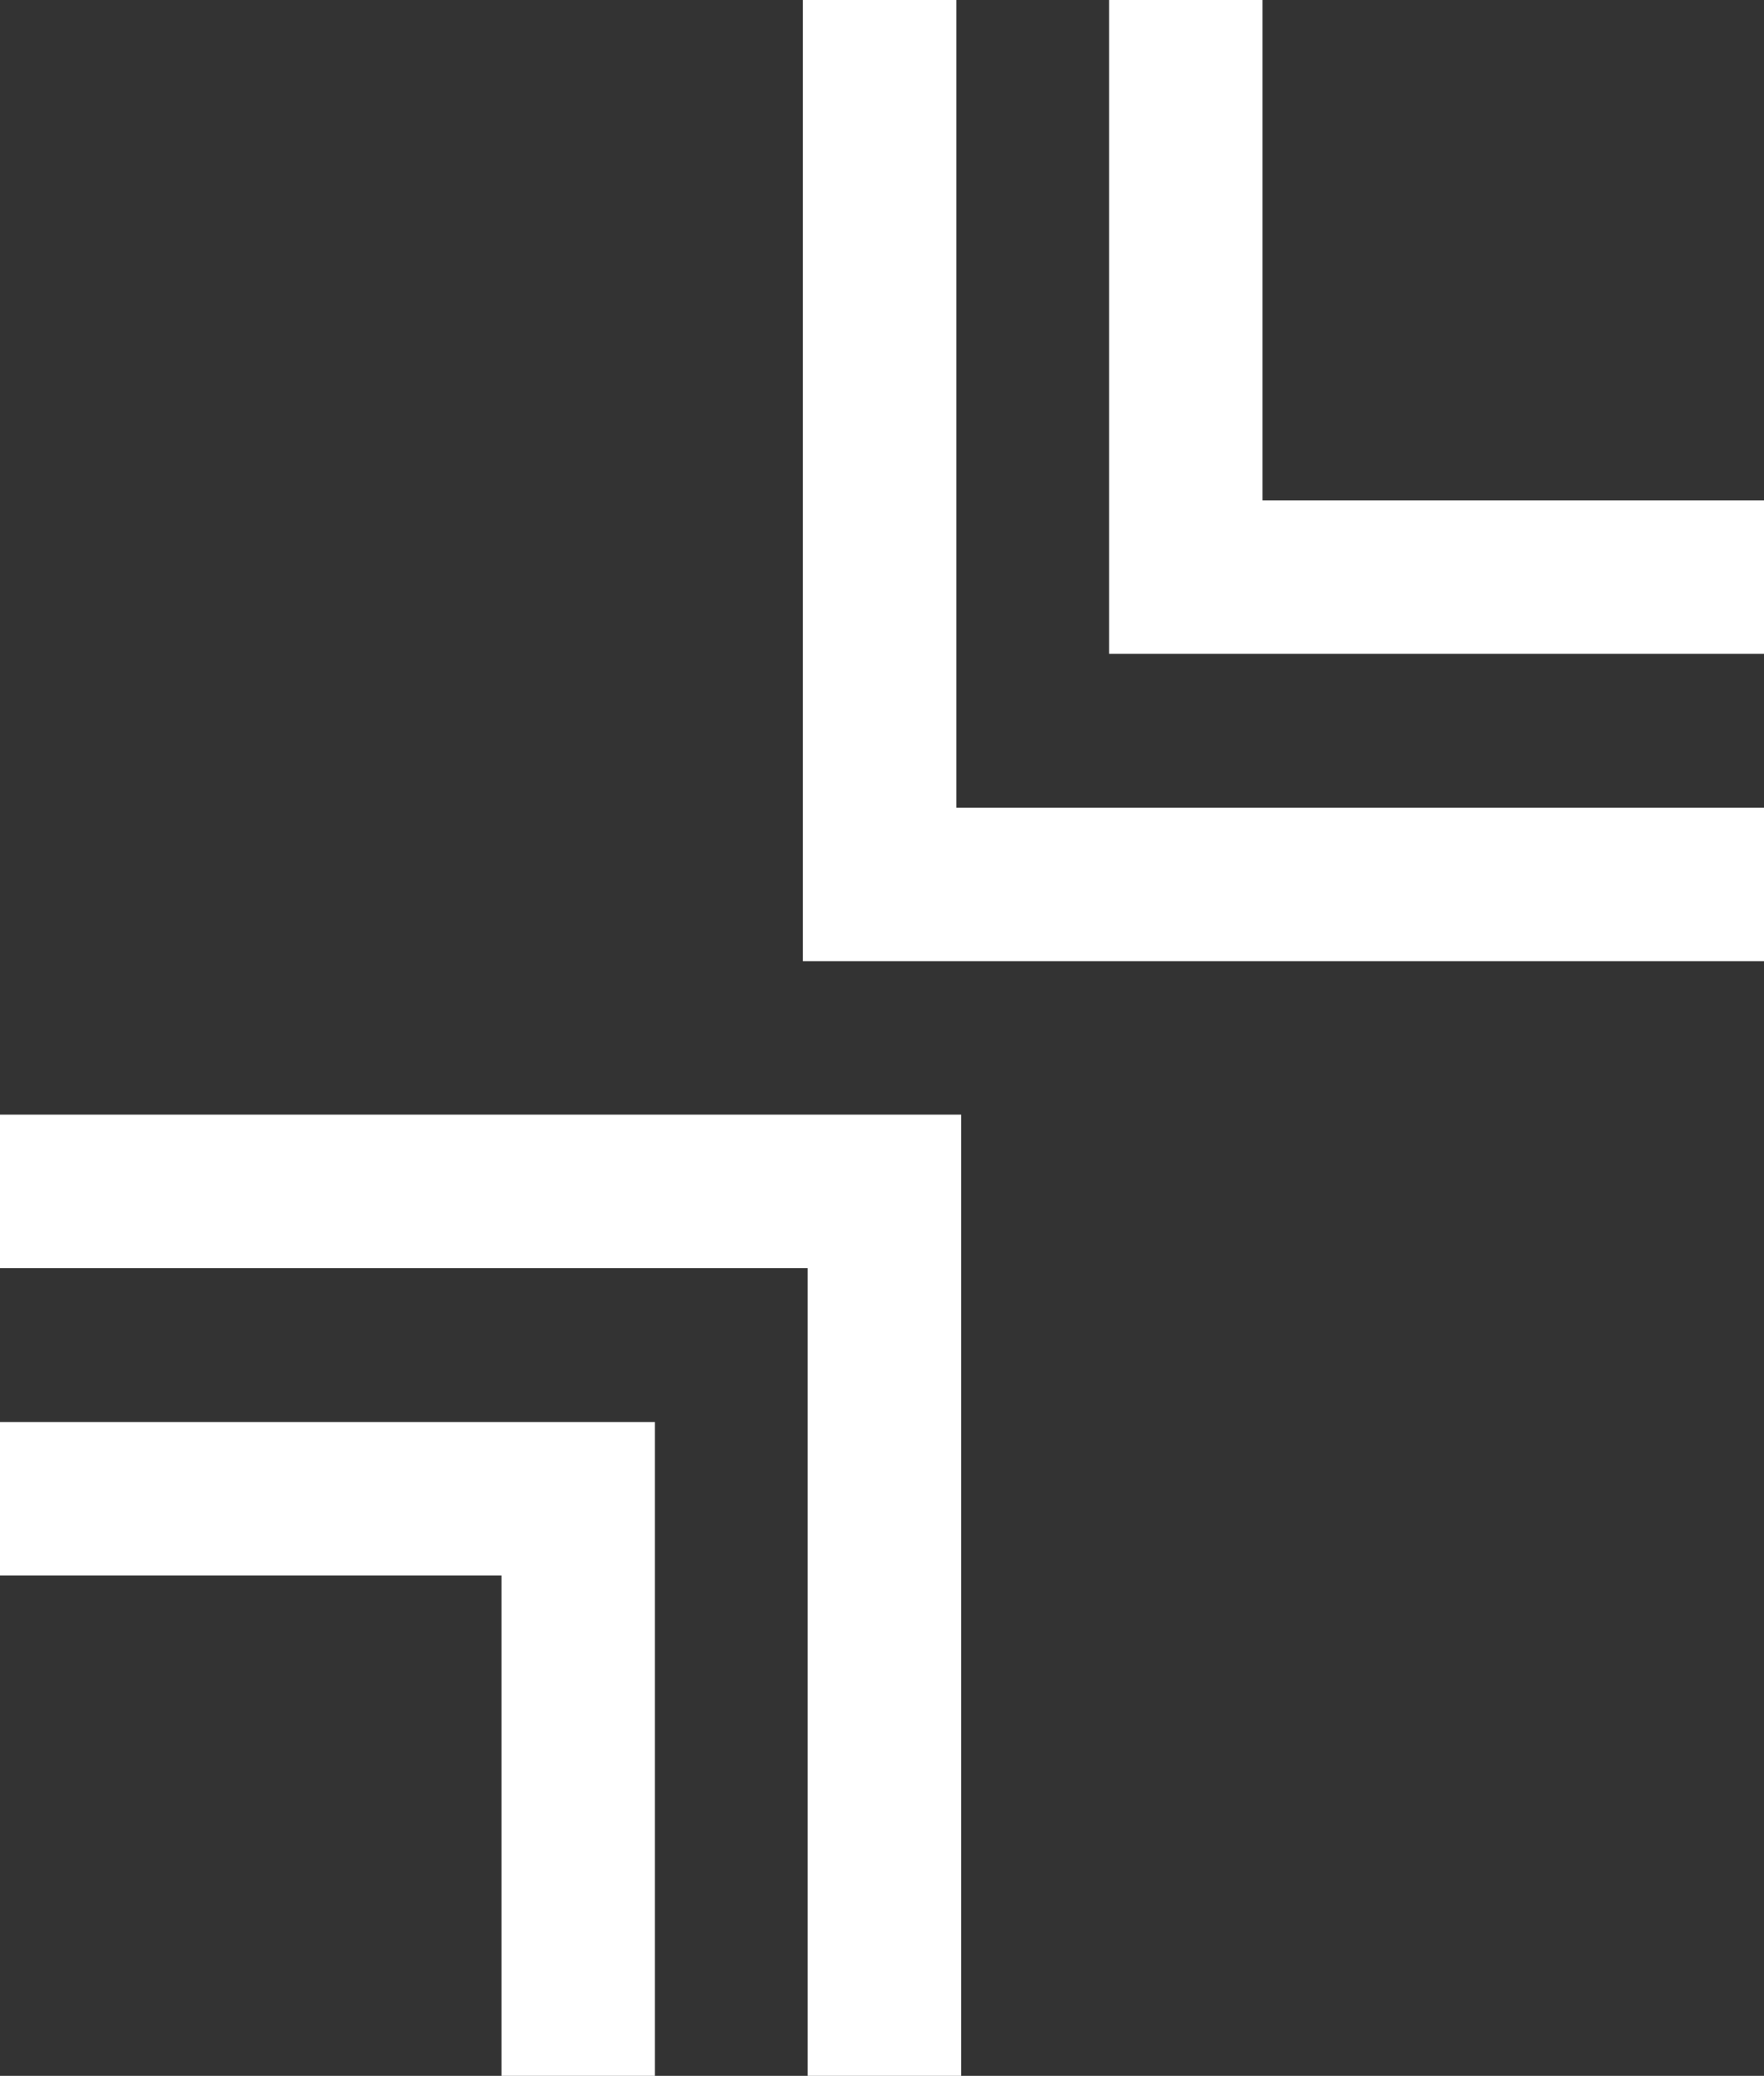 <svg id="Layer_1" data-name="Layer 1" xmlns="http://www.w3.org/2000/svg" viewBox="0 0 766.307 901.722">
  <rect x="0" y="0" width="766.307" height="901.722" fill="#333333" stroke="none"/>
  <defs>
    <style>
      .cls-1 {
        fill: #fff;
      }
    </style>
  </defs>
  <title>baccf475-30c2-40e5-80cd-1d9b743264cf</title>
  <g>
    <g>
      <polygon class="cls-1" points="350.865 484.193 0 484.193 0 550.857 350.865 550.857 350.865 901.722 417.529 901.722 417.529 550.857 417.529 484.193 350.865 484.193"/>
      <polygon class="cls-1" points="217.852 617.718 0 617.718 0 684.382 217.852 684.382 217.852 901.722 284.517 901.722 284.517 684.382 284.517 617.718 217.852 617.718"/>
    </g>
    <g>
      <polygon class="cls-1" points="415.442 417.529 766.307 417.529 766.307 350.865 415.442 350.865 415.442 0 348.778 0 348.778 350.865 348.778 417.529 415.442 417.529"/>
      <polygon class="cls-1" points="548.454 284.004 766.307 284.004 766.307 217.34 548.454 217.34 548.454 0 481.79 0 481.79 217.34 481.79 284.004 548.454 284.004"/>
    </g>
  </g>
</svg>
